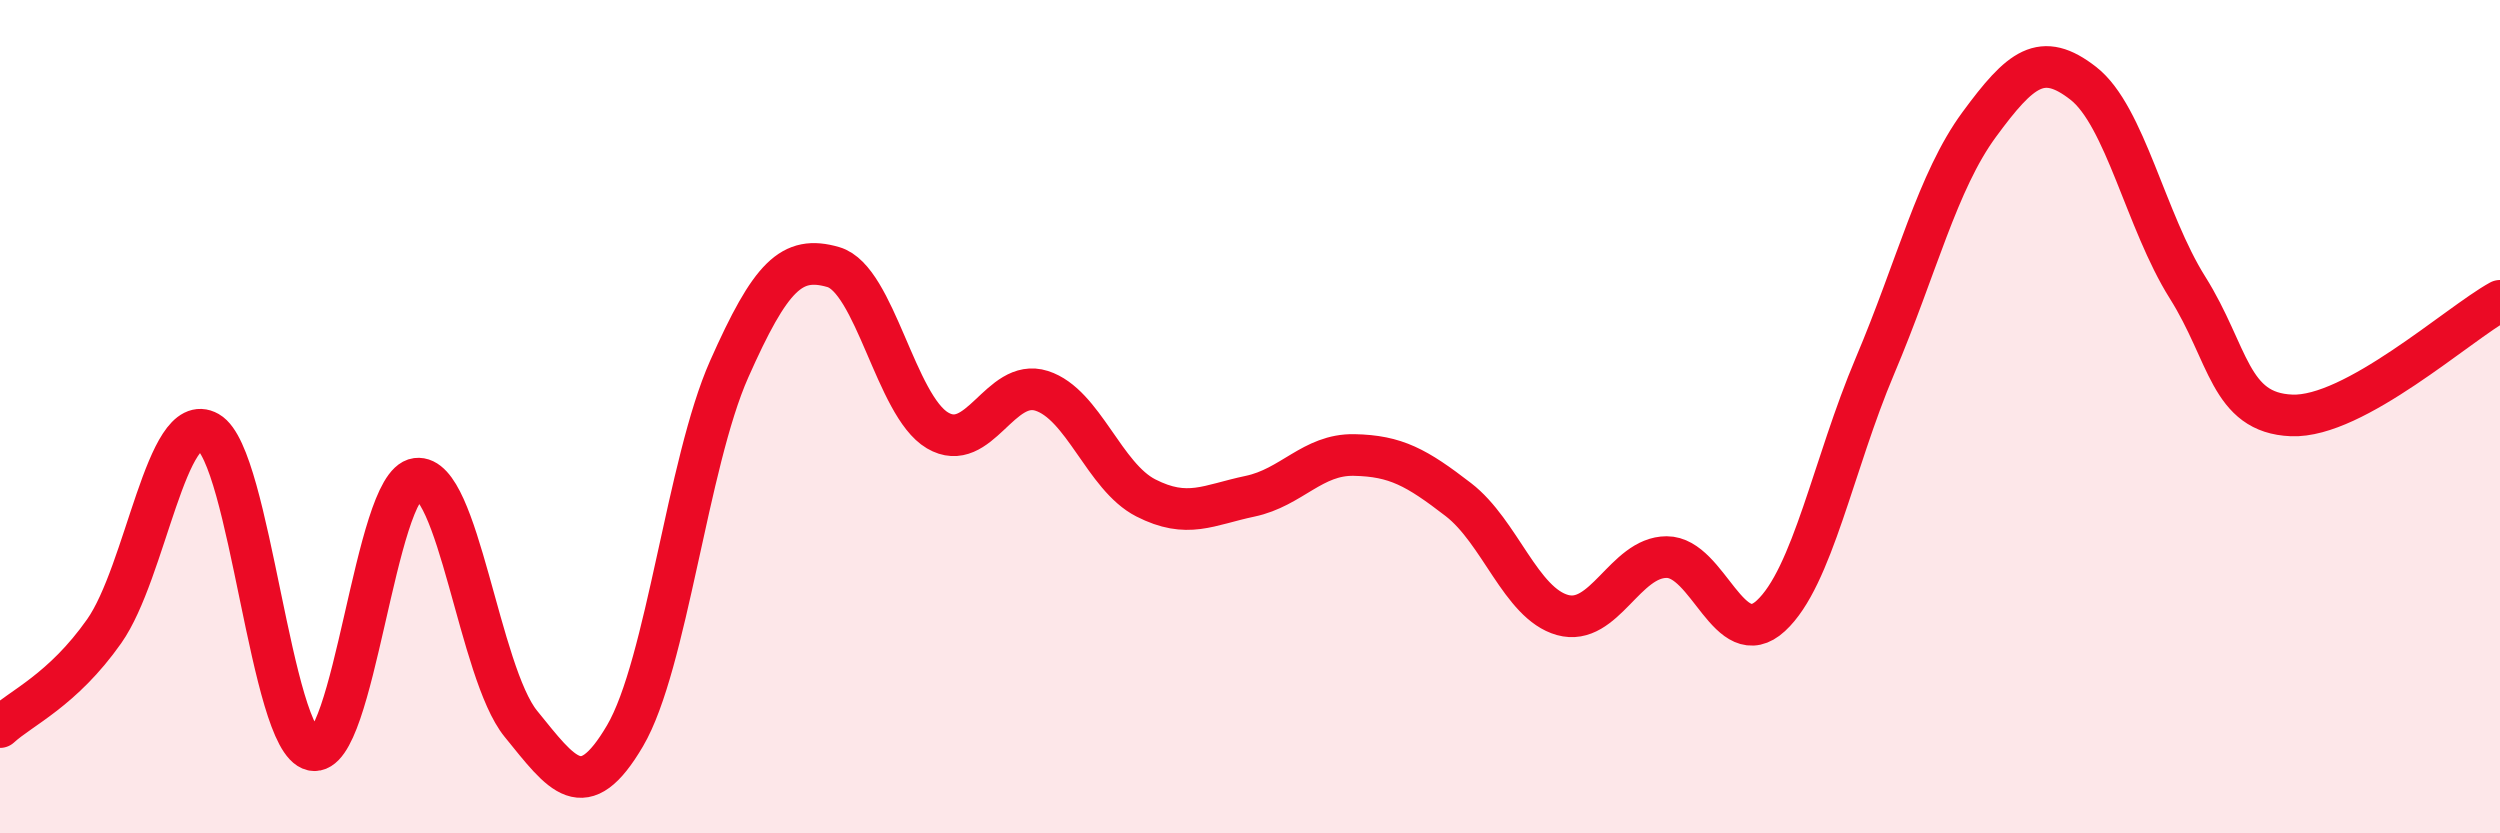 
    <svg width="60" height="20" viewBox="0 0 60 20" xmlns="http://www.w3.org/2000/svg">
      <path
        d="M 0,17.45 C 0.5,16.99 1.5,16.57 2.5,15.15 C 3.5,13.73 4,9.8 5,10.37 C 6,10.94 6.5,17.78 7.5,18 C 8.5,18.22 9,11.62 10,11.49 C 11,11.36 11.5,16.14 12.5,17.37 C 13.5,18.6 14,19.36 15,17.66 C 16,15.96 16.5,11.11 17.5,8.86 C 18.5,6.61 19,6.12 20,6.41 C 21,6.7 21.5,9.74 22.5,10.33 C 23.5,10.92 24,9.06 25,9.38 C 26,9.7 26.5,11.44 27.5,11.95 C 28.5,12.46 29,12.12 30,11.91 C 31,11.7 31.5,10.9 32.5,10.92 C 33.5,10.94 34,11.22 35,11.99 C 36,12.76 36.5,14.48 37.5,14.76 C 38.5,15.04 39,13.37 40,13.37 C 41,13.37 41.5,15.7 42.5,14.78 C 43.5,13.86 44,11.14 45,8.78 C 46,6.42 46.5,4.35 47.5,2.99 C 48.5,1.63 49,1.22 50,2 C 51,2.78 51.5,5.31 52.5,6.9 C 53.5,8.49 53.5,9.91 55,9.97 C 56.5,10.03 59,7.77 60,7.22L60 20L0 20Z"
        fill="#EB0A25"
        opacity="0.1"
        stroke-linecap="round"
        stroke-linejoin="round"
      />
      <path
        d="M 0,17.45 C 0.5,16.99 1.5,16.57 2.5,15.15 C 3.5,13.73 4,9.8 5,10.37 C 6,10.94 6.5,17.78 7.5,18 C 8.5,18.22 9,11.62 10,11.49 C 11,11.36 11.5,16.14 12.5,17.37 C 13.5,18.6 14,19.36 15,17.66 C 16,15.96 16.5,11.11 17.5,8.86 C 18.5,6.61 19,6.12 20,6.41 C 21,6.7 21.5,9.74 22.5,10.33 C 23.5,10.92 24,9.06 25,9.38 C 26,9.7 26.5,11.44 27.5,11.95 C 28.5,12.46 29,12.12 30,11.91 C 31,11.7 31.5,10.9 32.5,10.92 C 33.5,10.94 34,11.22 35,11.99 C 36,12.76 36.5,14.48 37.5,14.76 C 38.5,15.04 39,13.37 40,13.37 C 41,13.37 41.5,15.7 42.5,14.78 C 43.5,13.86 44,11.14 45,8.78 C 46,6.42 46.5,4.35 47.5,2.99 C 48.5,1.63 49,1.22 50,2 C 51,2.78 51.5,5.31 52.5,6.9 C 53.5,8.49 53.5,9.91 55,9.97 C 56.5,10.03 59,7.77 60,7.22"
        stroke="#EB0A25"
        stroke-width="1"
        fill="none"
        stroke-linecap="round"
        stroke-linejoin="round"
      />
    </svg>
  